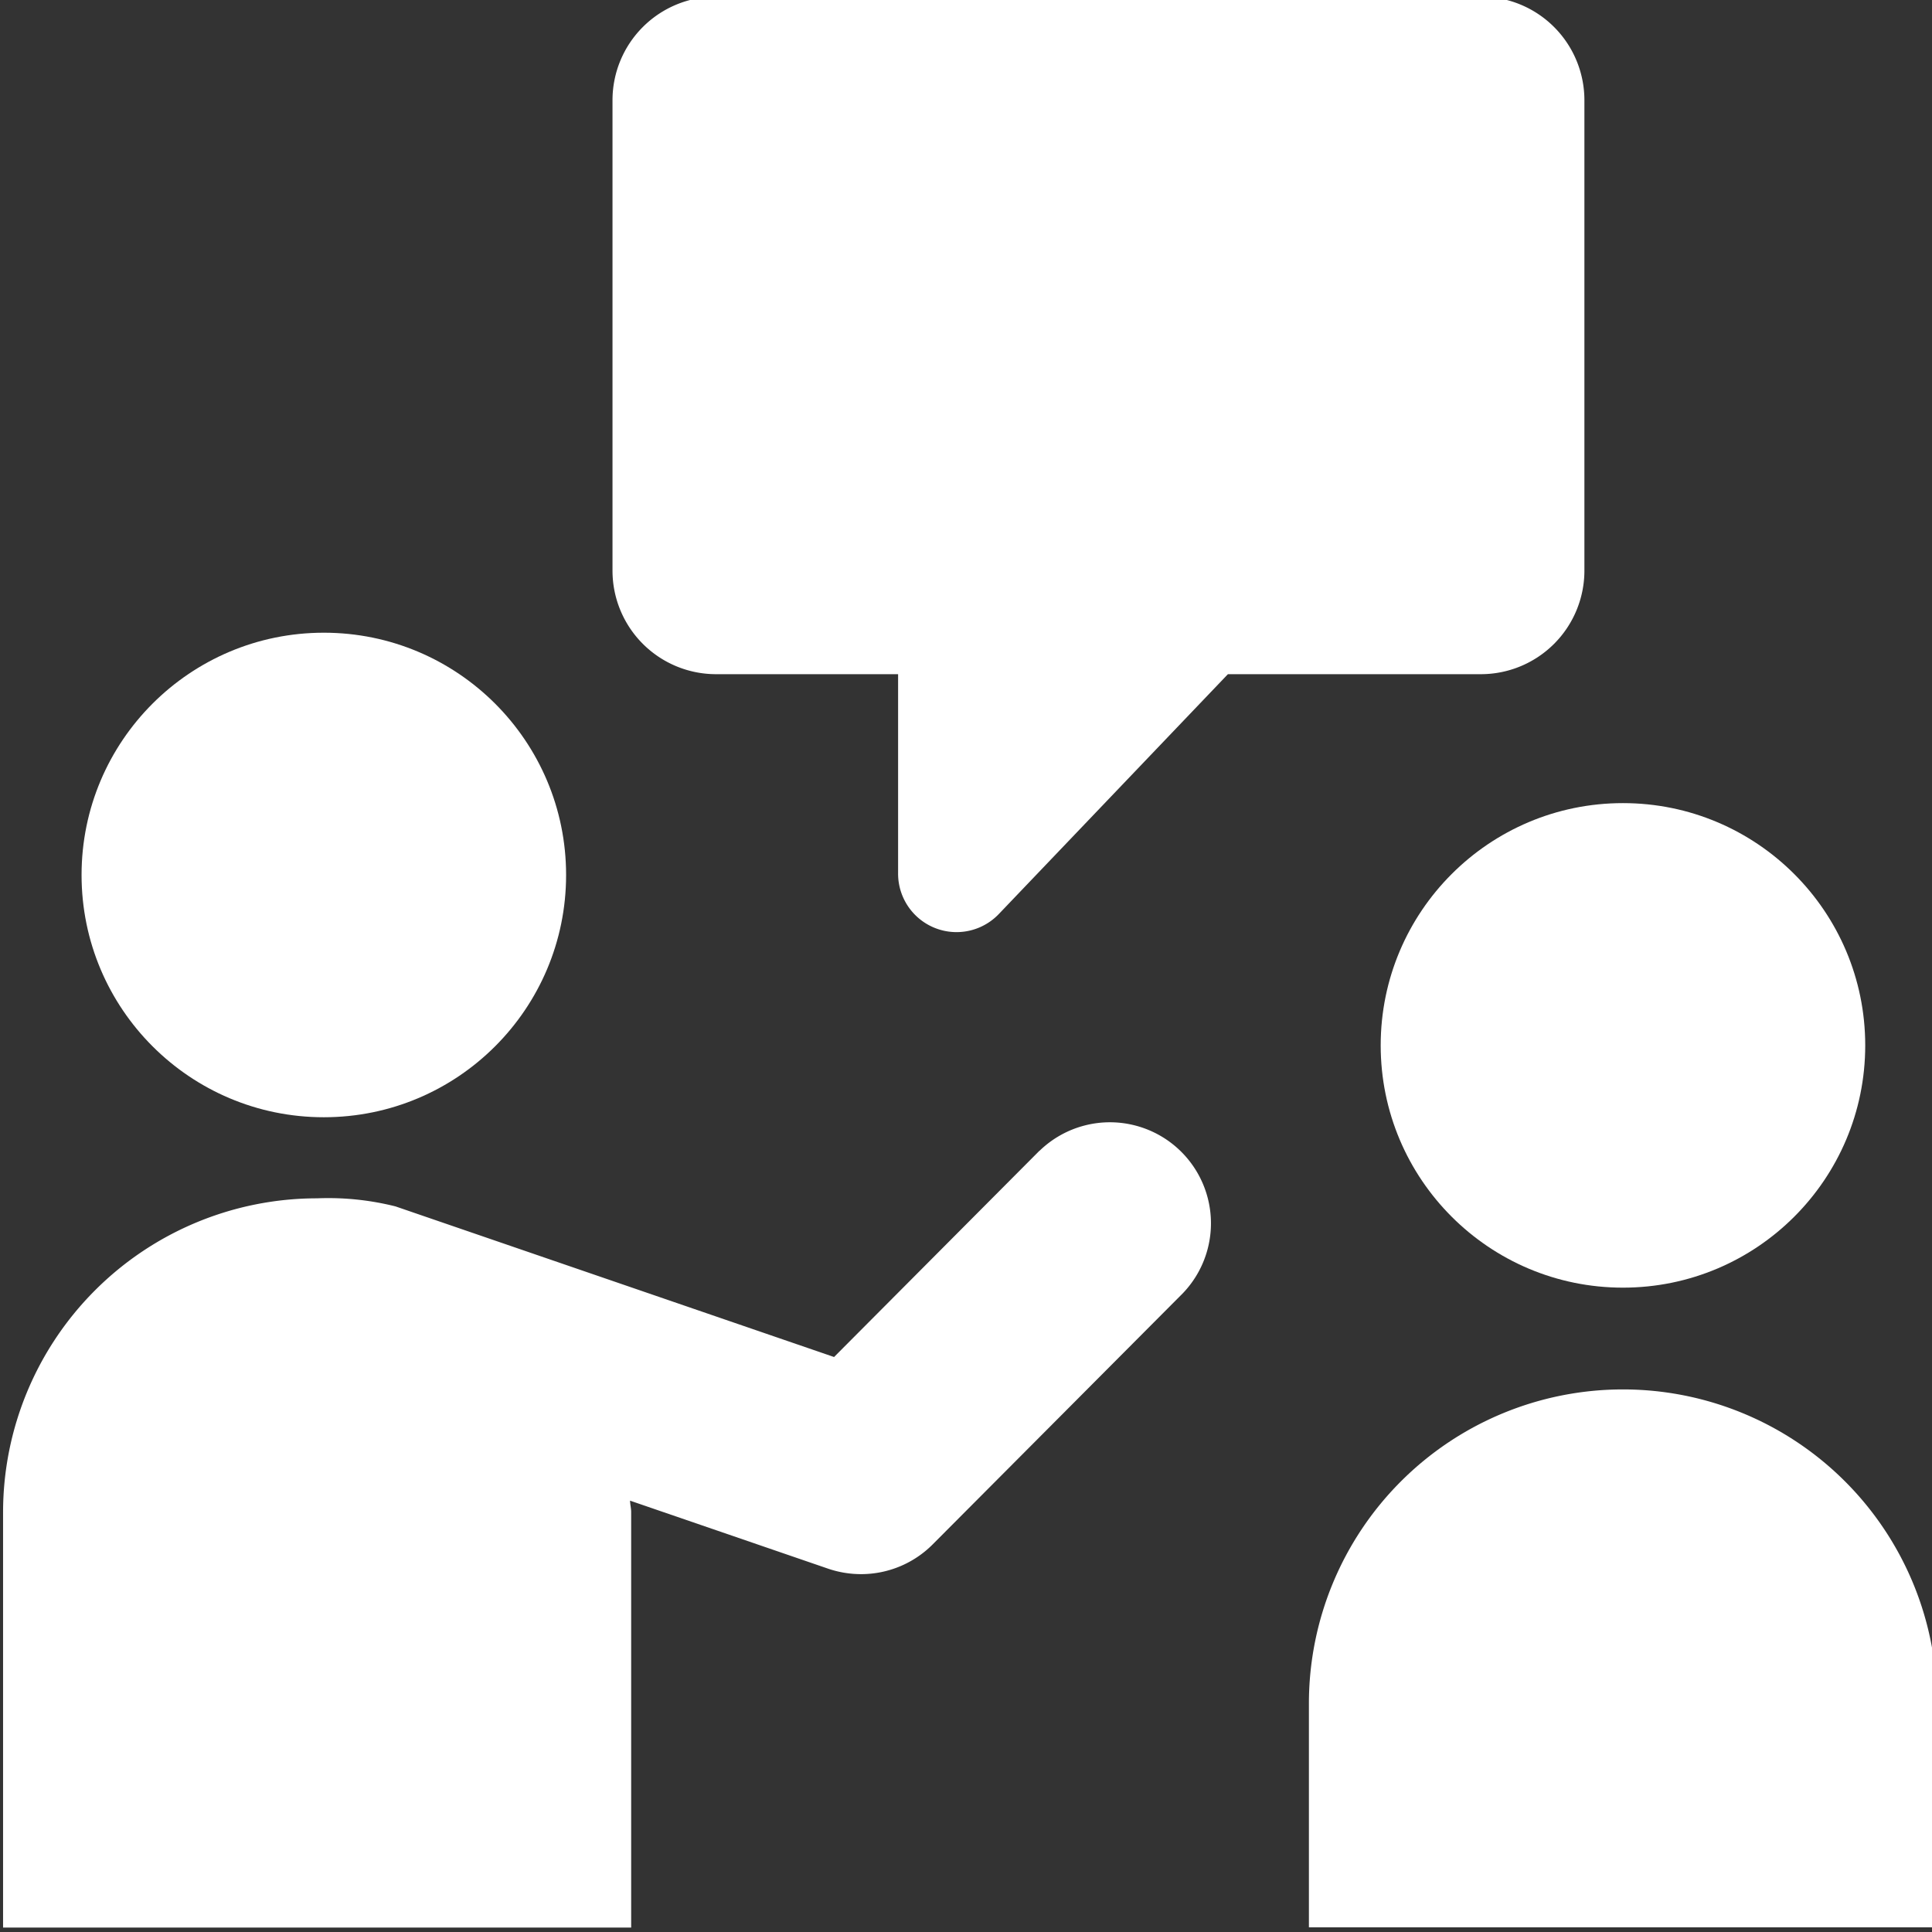 <?xml version="1.0" encoding="UTF-8" standalone="no"?><svg xmlns="http://www.w3.org/2000/svg" xmlns:xlink="http://www.w3.org/1999/xlink" fill="#ffffff" height="23.9" preserveAspectRatio="xMidYMid meet" version="1" viewBox="2.0 2.1 23.9 23.9" width="23.9" zoomAndPan="magnify"><rect x="2.0" y="2.1" width="23.9" height="23.9" fill="#333333" stroke="none"/><g id="change1_1"><circle cx="6.006" cy="12.924" r="2.997"/><circle cx="22.077" cy="15.032" r="2.997"/><path d="M22.077,19.288a3.885,3.885,0,0,0-3.885,3.885v2.769h7.77V23.173A3.885,3.885,0,0,0,22.077,19.288Z"/><path d="M14.86,16.334l-2.542,2.553L6.893,17.024a3.412,3.412,0,0,0-.97-.1,3.885,3.885,0,0,0-3.885,3.885v5.136h7.77V20.806c0-.049-.013-.094-.014-.142l2.452.842a1.265,1.265,0,0,0,.406.067,1.25,1.25,0,0,0,.886-.368L16.631,18.1a1.25,1.25,0,0,0-1.771-1.764Z"/><path d="M20.317,10.44A1.281,1.281,0,0,0,21.6,9.159V3.34a1.281,1.281,0,0,0-1.281-1.281h-9.46A1.281,1.281,0,0,0,9.577,3.34V9.159a1.281,1.281,0,0,0,1.281,1.281h2.252v2.466a.723.723,0,0,0,1.247.5l2.833-2.966h3.129Z"/></g></svg>